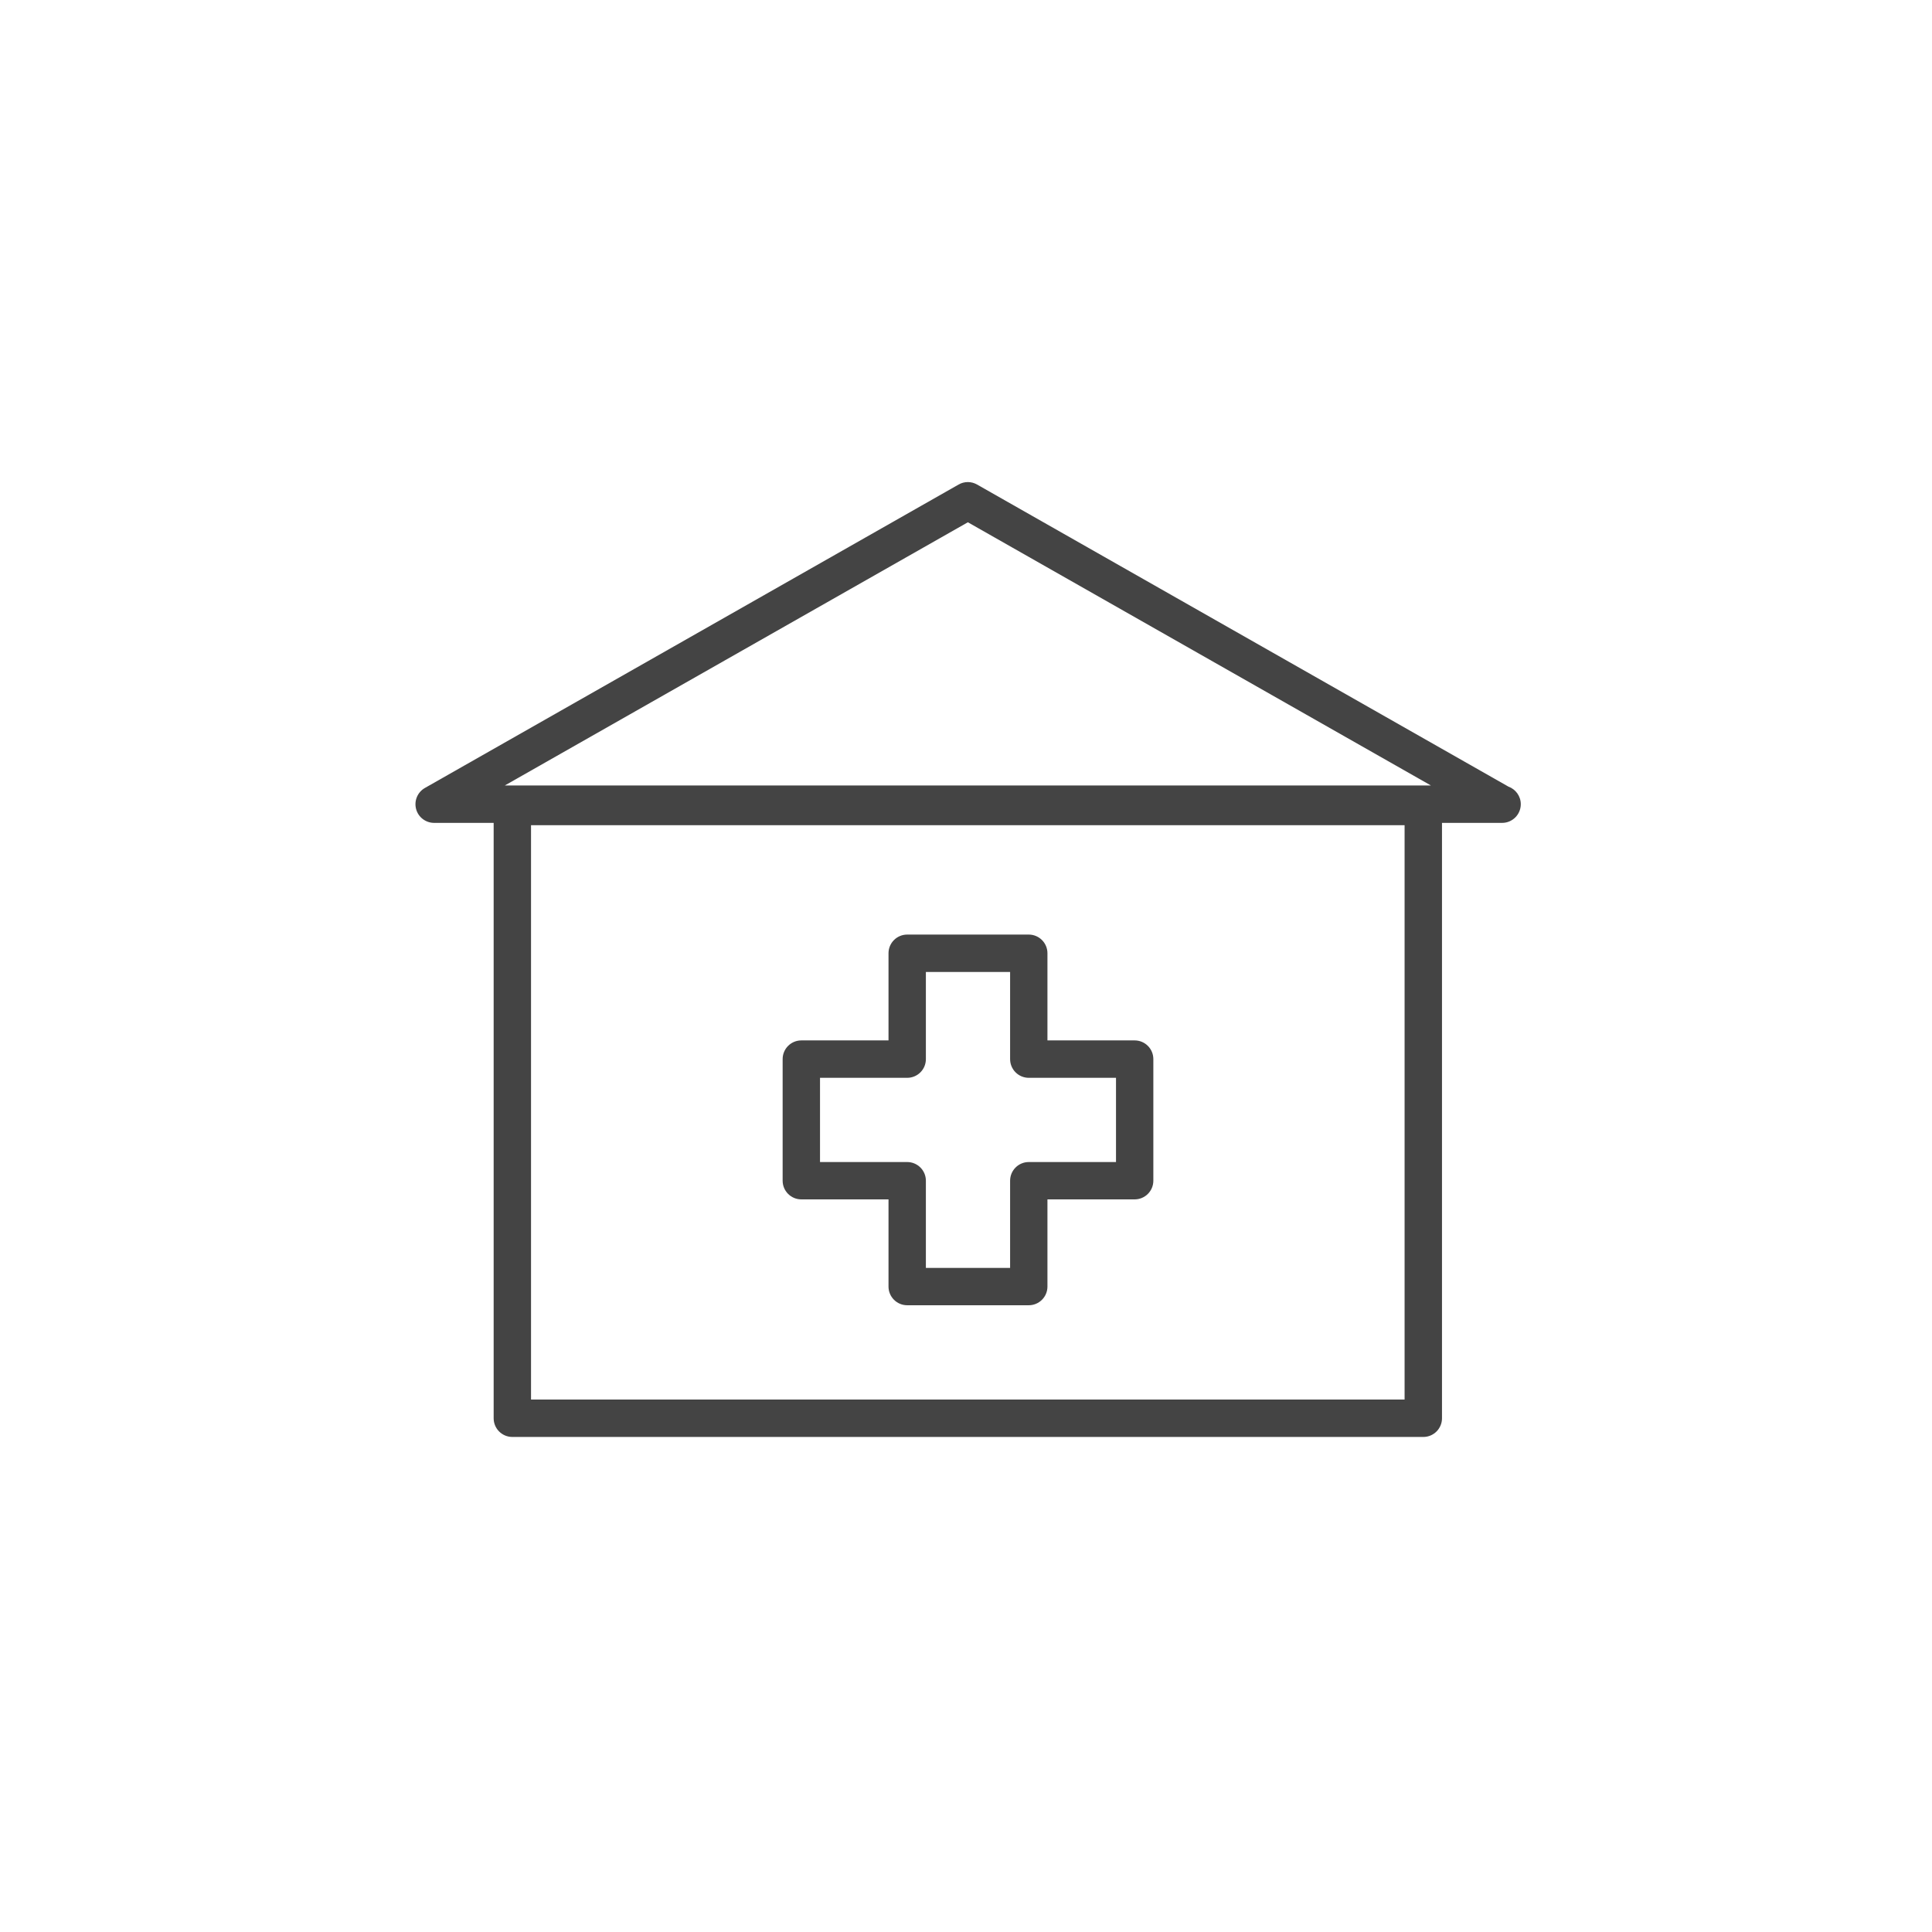 <!-- Generated by IcoMoon.io -->
<svg version="1.1" xmlns="http://www.w3.org/2000/svg" width="64" height="64" viewBox="0 0 64 64">
<title>hospital</title>
<path fill="#444" d="M14.381 27.259h1.972v19.723c0 0.342 0.277 0.619 0.619 0.619h30.177c0.342 0 0.619-0.277 0.619-0.619v-19.723h1.973c0.006-0.001 0.013-0.001 0.018 0 0.342 0 0.619-0.277 0.619-0.619 0-0.268-0.171-0.496-0.409-0.582l-17.602-10.007c-0.19-0.109-0.423-0.109-0.612 0l-17.679 10.051c-0.244 0.139-0.364 0.424-0.293 0.696s0.317 0.461 0.599 0.461zM46.53 46.362h-28.939v-19.027h28.938v19.027zM32.062 17.301l15.339 8.719h-30.679l15.34-8.719z"></path>
<path fill="#444" d="M26.545 39.731h2.888v2.888c0 0.342 0.277 0.619 0.619 0.619h4.027c0.342 0 0.619-0.277 0.619-0.619v-2.888h2.889c0.342 0 0.619-0.277 0.619-0.619v-4.028c0-0.342-0.277-0.619-0.619-0.619h-2.889v-2.887c0-0.342-0.277-0.619-0.619-0.619h-4.027c-0.342 0-0.619 0.277-0.619 0.619v2.887h-2.888c-0.342 0-0.619 0.277-0.619 0.619v4.028c0 0.342 0.277 0.619 0.619 0.619zM27.164 35.704h2.888c0.342 0 0.619-0.277 0.619-0.619v-2.887h2.79v2.887c0 0.342 0.277 0.619 0.619 0.619h2.889v2.79h-2.889c-0.342 0-0.619 0.277-0.619 0.619v2.888h-2.79v-2.888c0-0.342-0.277-0.619-0.619-0.619h-2.888v-2.79z"></path>
</svg>
